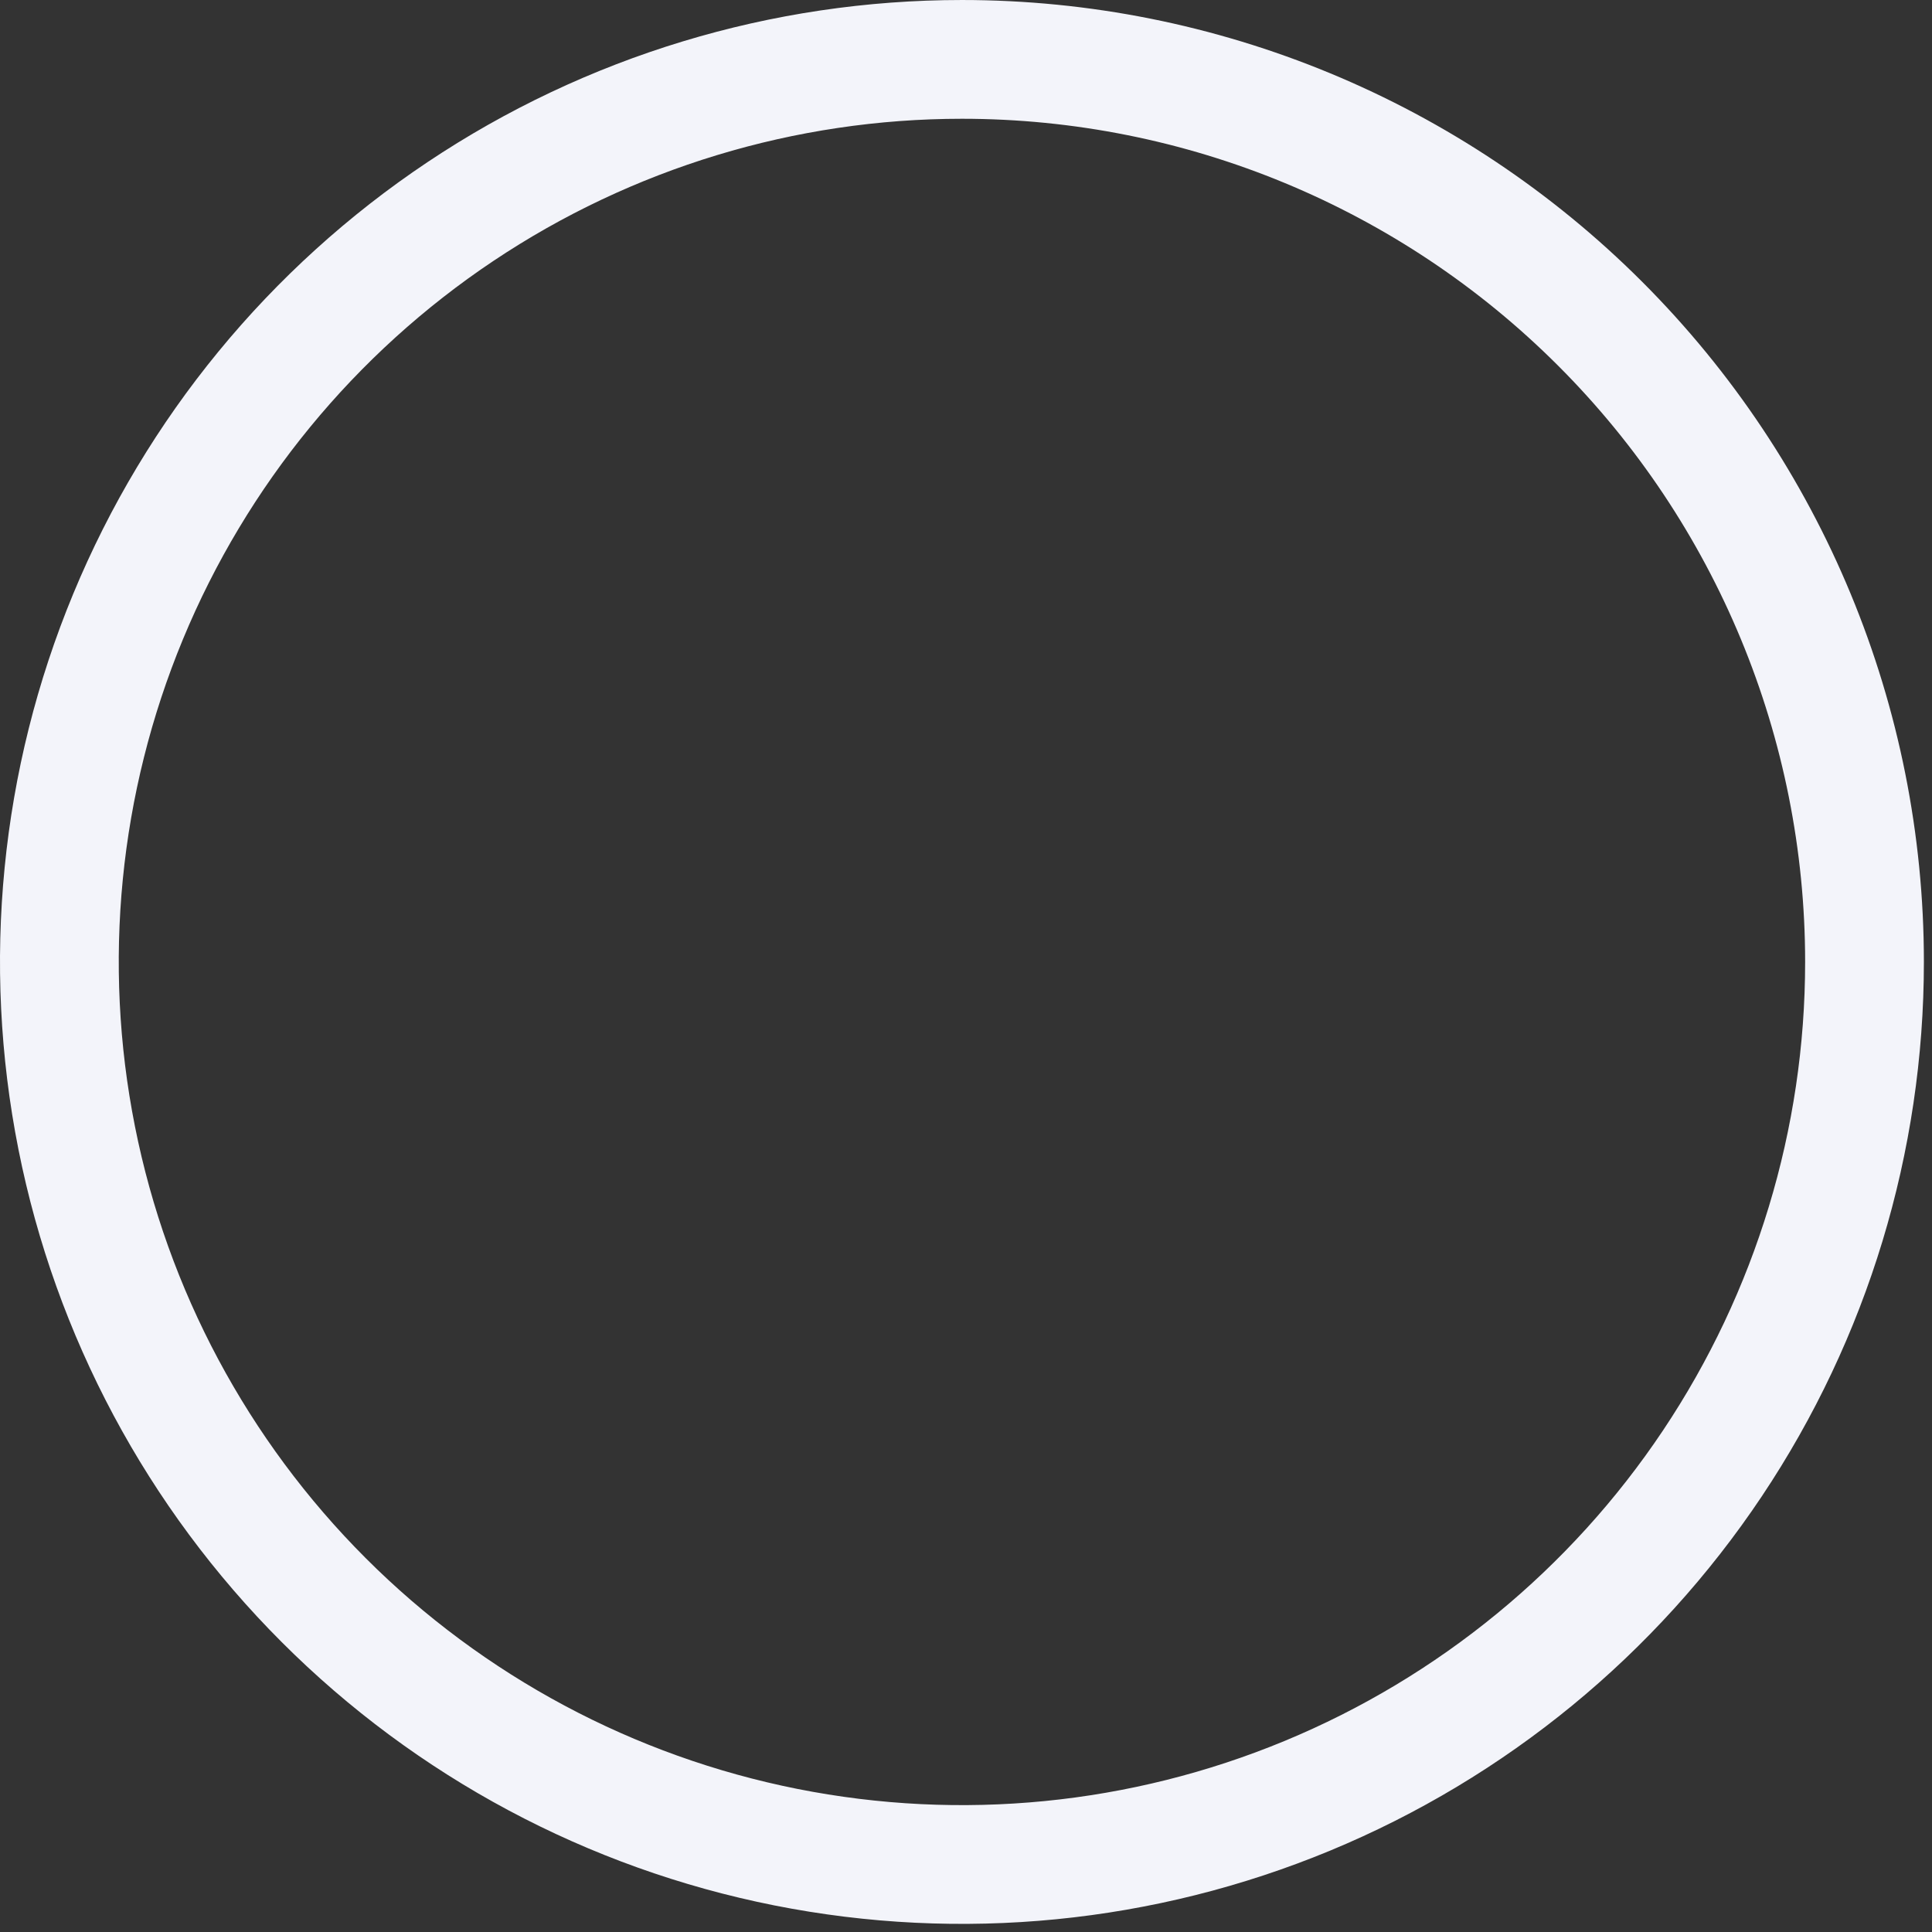 <svg width="145" height="145" viewBox="0 0 145 145" fill="none" xmlns="http://www.w3.org/2000/svg">
<rect x="0" y="0" width="145" height="145" fill="#333333" stroke="none"/>
<path d="M34.562 15.873C45.702 8.429 58.798 4.457 72.196 4.457C90.161 4.457 107.391 11.593 120.094 24.297C132.798 37 139.935 54.23 139.935 72.196C139.935 85.593 135.962 98.69 128.519 109.829C121.075 120.969 110.496 129.651 98.118 134.778C85.741 139.905 72.121 141.247 58.98 138.633C45.84 136.019 33.77 129.568 24.297 120.094C14.823 110.621 8.372 98.551 5.758 85.411C3.144 72.271 4.486 58.651 9.613 46.273C14.74 33.895 23.422 23.316 34.562 15.873Z" stroke="#F3F4FA" stroke-width="8.913"/>
</svg>
